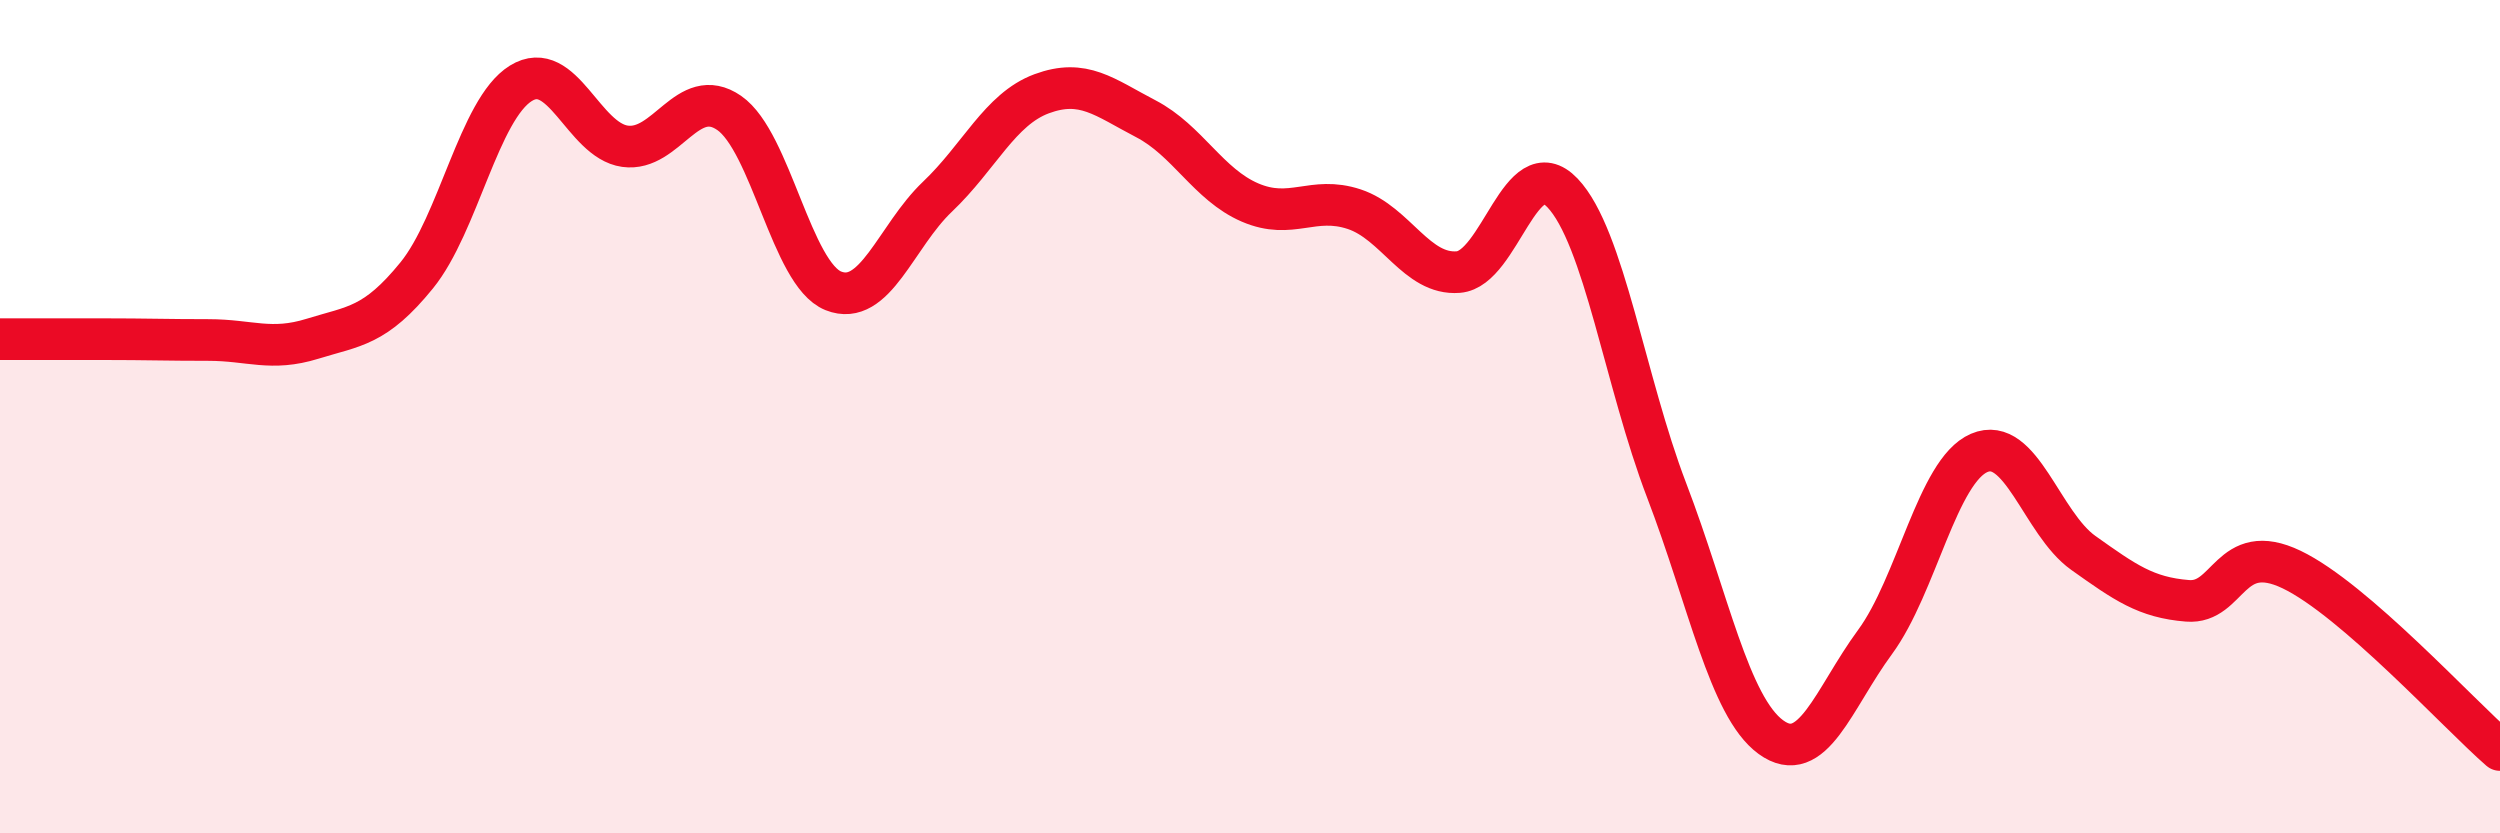 
    <svg width="60" height="20" viewBox="0 0 60 20" xmlns="http://www.w3.org/2000/svg">
      <path
        d="M 0,8.14 C 0.5,8.14 1.5,8.14 2.5,8.14 C 3.5,8.14 4,8.16 5,8.16 C 6,8.16 6.5,8.44 7.5,8.13 C 8.5,7.82 9,7.84 10,6.61 C 11,5.38 11.5,2.62 12.5,2 C 13.5,1.38 14,3.37 15,3.51 C 16,3.65 16.5,2.02 17.5,2.71 C 18.5,3.4 19,6.58 20,6.98 C 21,7.38 21.5,5.67 22.5,4.72 C 23.5,3.77 24,2.62 25,2.25 C 26,1.88 26.5,2.33 27.5,2.85 C 28.5,3.37 29,4.43 30,4.86 C 31,5.29 31.5,4.69 32.5,5.02 C 33.5,5.35 34,6.61 35,6.53 C 36,6.45 36.5,3.58 37.5,4.63 C 38.5,5.68 39,9.16 40,11.77 C 41,14.38 41.5,16.96 42.5,17.69 C 43.5,18.42 44,16.77 45,15.41 C 46,14.05 46.5,11.3 47.5,10.87 C 48.5,10.44 49,12.56 50,13.27 C 51,13.98 51.5,14.34 52.5,14.42 C 53.5,14.5 53.5,12.95 55,13.67 C 56.5,14.39 59,17.13 60,18L60 20L0 20Z"
        fill="#EB0A25"
        opacity="0.1"
        stroke-linecap="round"
        stroke-linejoin="round"
      />
      <path
        d="M 0,8.14 C 0.5,8.14 1.5,8.14 2.5,8.14 C 3.5,8.14 4,8.16 5,8.16 C 6,8.16 6.5,8.44 7.5,8.13 C 8.5,7.82 9,7.84 10,6.61 C 11,5.38 11.5,2.62 12.5,2 C 13.5,1.38 14,3.37 15,3.51 C 16,3.65 16.5,2.02 17.5,2.71 C 18.5,3.4 19,6.58 20,6.98 C 21,7.38 21.5,5.67 22.5,4.72 C 23.5,3.77 24,2.62 25,2.25 C 26,1.88 26.5,2.33 27.5,2.85 C 28.5,3.37 29,4.43 30,4.86 C 31,5.29 31.5,4.69 32.5,5.02 C 33.5,5.35 34,6.61 35,6.53 C 36,6.45 36.5,3.58 37.5,4.63 C 38.5,5.68 39,9.16 40,11.77 C 41,14.38 41.5,16.96 42.5,17.69 C 43.5,18.42 44,16.77 45,15.41 C 46,14.05 46.5,11.3 47.5,10.87 C 48.5,10.44 49,12.56 50,13.27 C 51,13.98 51.5,14.34 52.5,14.42 C 53.5,14.5 53.5,12.95 55,13.67 C 56.5,14.39 59,17.13 60,18"
        stroke="#EB0A25"
        stroke-width="1"
        fill="none"
        stroke-linecap="round"
        stroke-linejoin="round"
      />
    </svg>
  